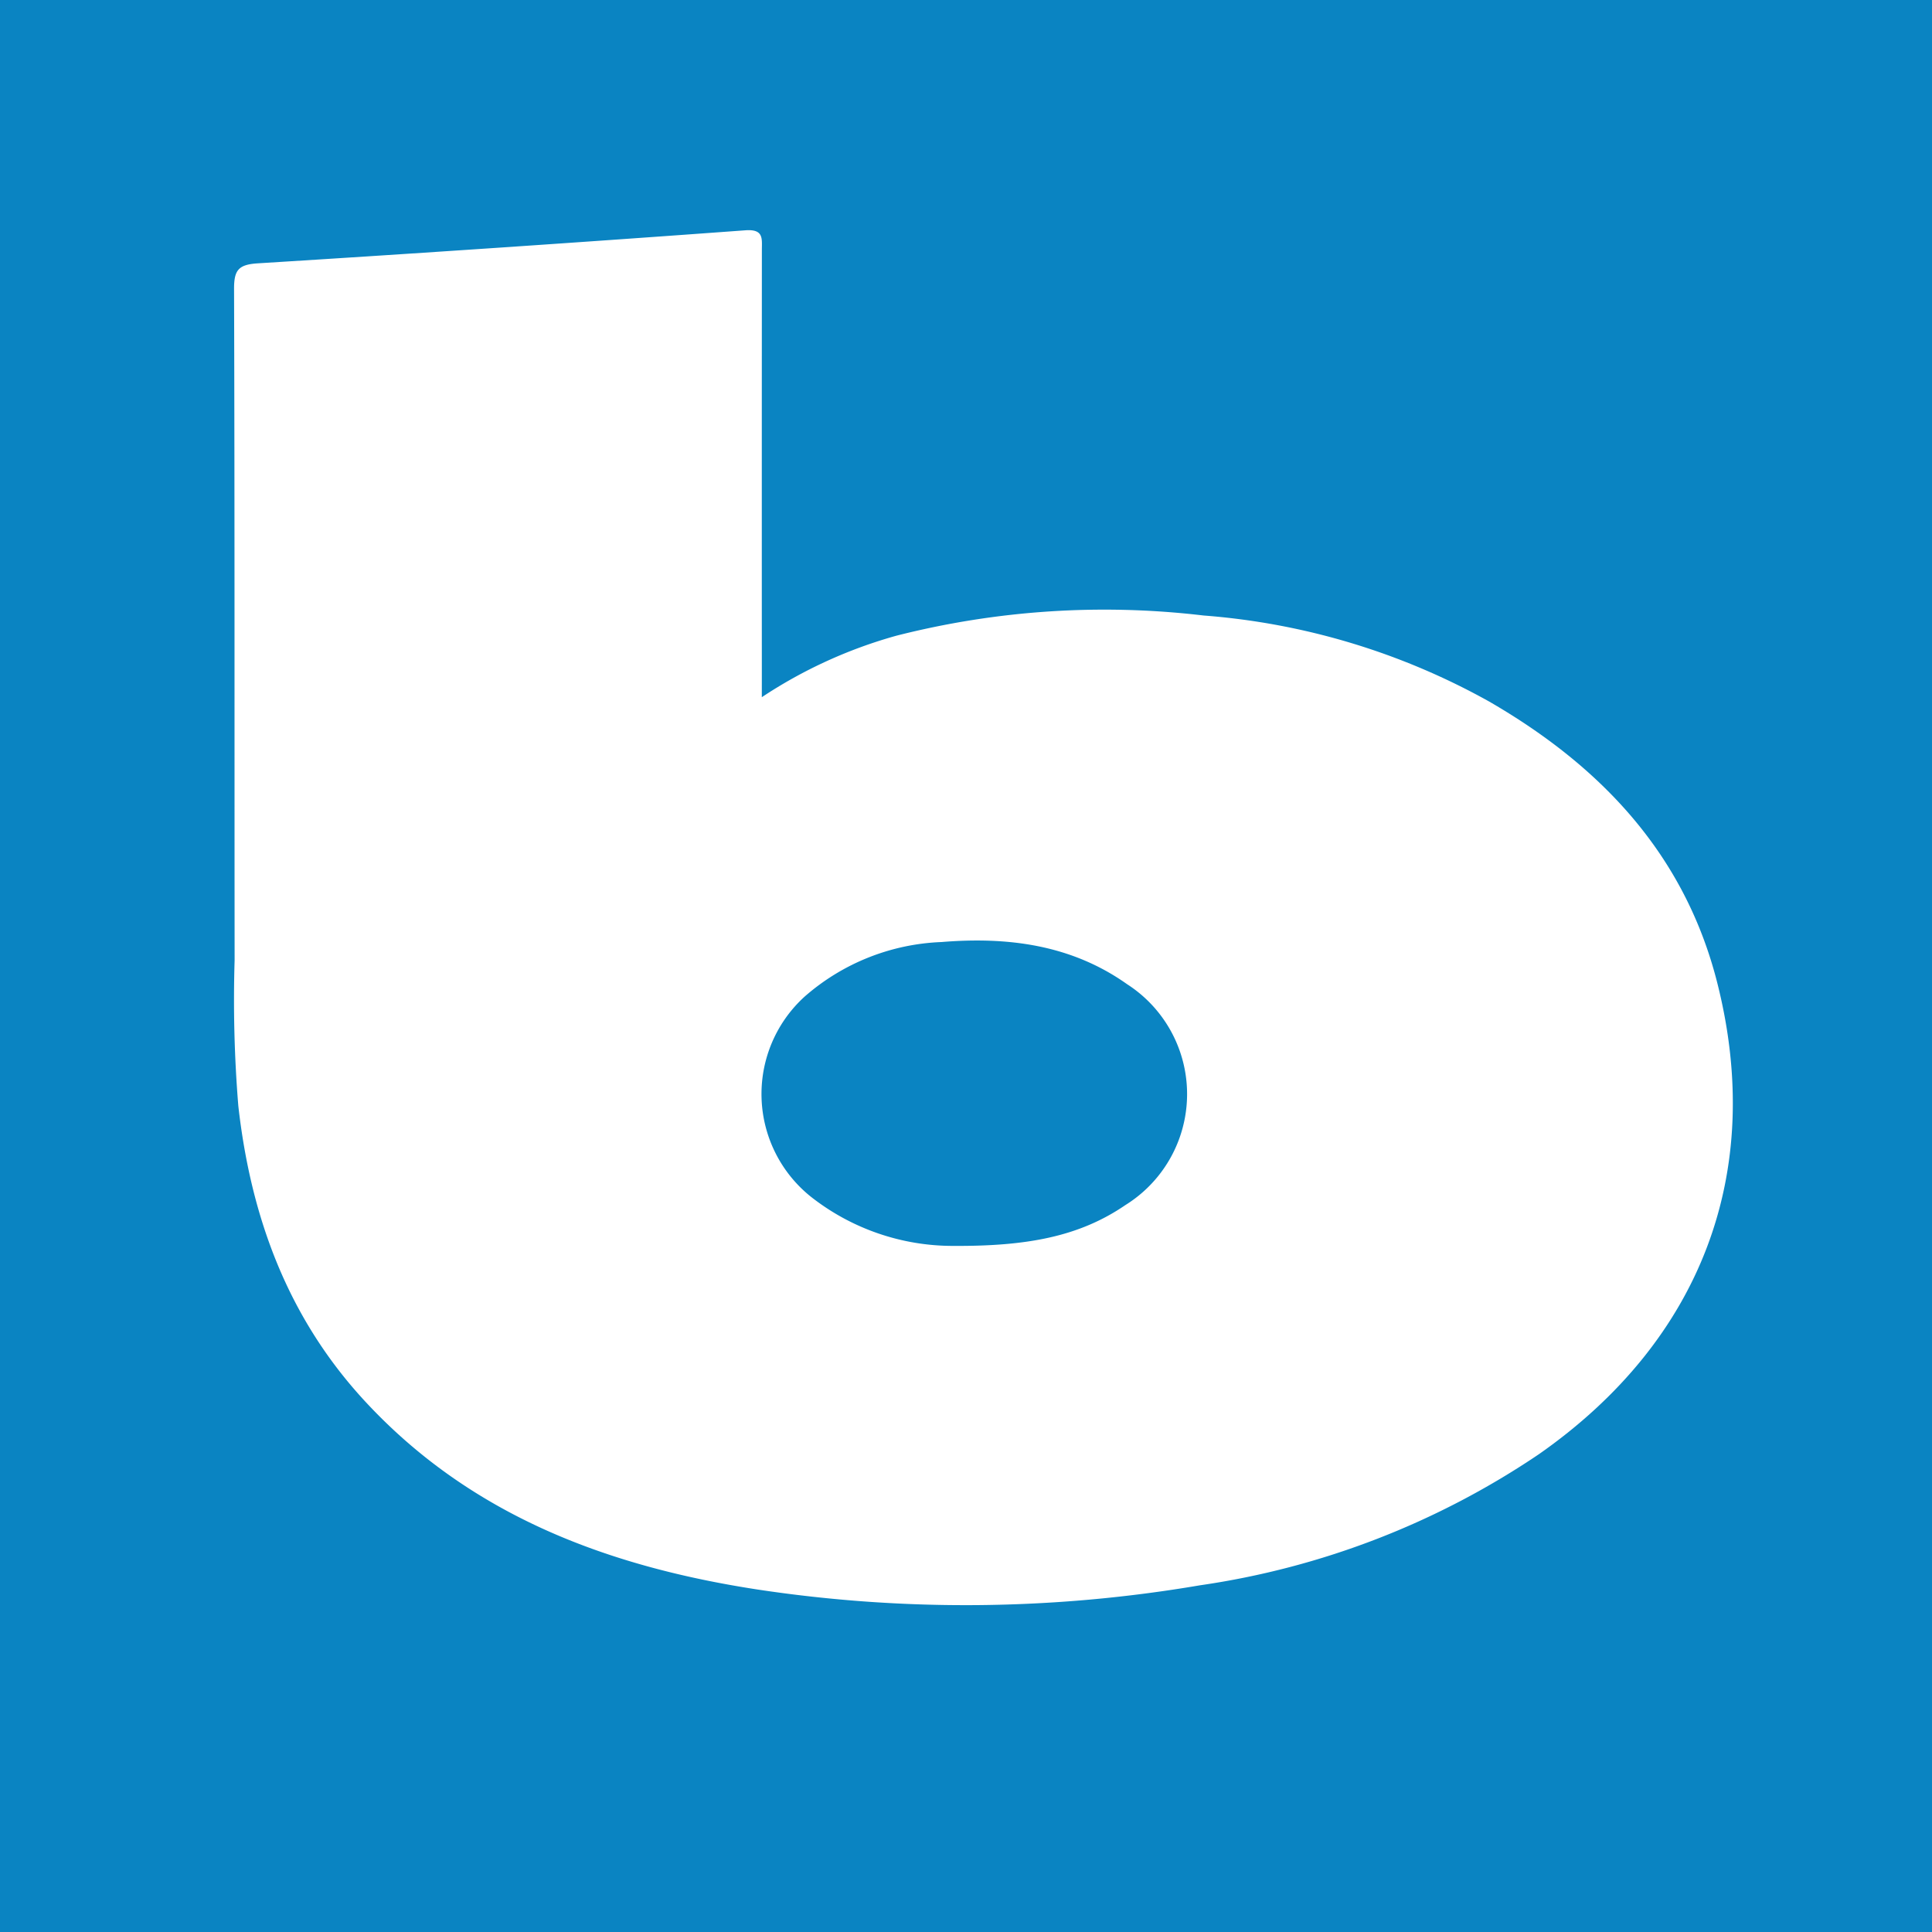 <?xml version="1.0" encoding="UTF-8"?> <svg xmlns="http://www.w3.org/2000/svg" id="Layer_1" data-name="Layer 1" width="36.917mm" height="36.917mm" viewBox="0 0 104.648 104.648"><rect width="104.648" height="104.648" style="fill: #0a84c2"></rect><path d="M41.264,37.764A25.564,25.564,0,0,1,48.555,34.433a45.641,45.641,0,0,1,16.636-1.094,37.581,37.581,0,0,1,15.463,4.656c6.075,3.509,10.615,8.3,12.37,15.271,2.589,10.286-.893,19.365-9.666,25.5a44.034,44.034,0,0,1-18.369,7.104,75.437,75.437,0,0,1-23.978.224c-8.101-1.248-15.528-4.009-21.259-10.214-4.171-4.516-6.165-9.961-6.843-15.975a70.658,70.658,0,0,1-.201-7.884c-.012-12.124.008-24.249-.03-36.373-.003-1.026.241-1.319,1.296-1.385q13.208-.821,26.407-1.789c.997-.072.886.459.886,1.07q-.006,11.426-.002,22.853ZM51.674,67.485c3.94.02,6.778-.498,9.278-2.208A7.077,7.077,0,0,0,61.05,53.31c-3.024-2.145-6.477-2.578-10.053-2.284a11.939,11.939,0,0,0-7.414,2.956A7.124,7.124,0,0,0,43.906,64.809,12.436,12.436,0,0,0,51.674,67.485Z" style="fill: #fff"></path></svg> 
